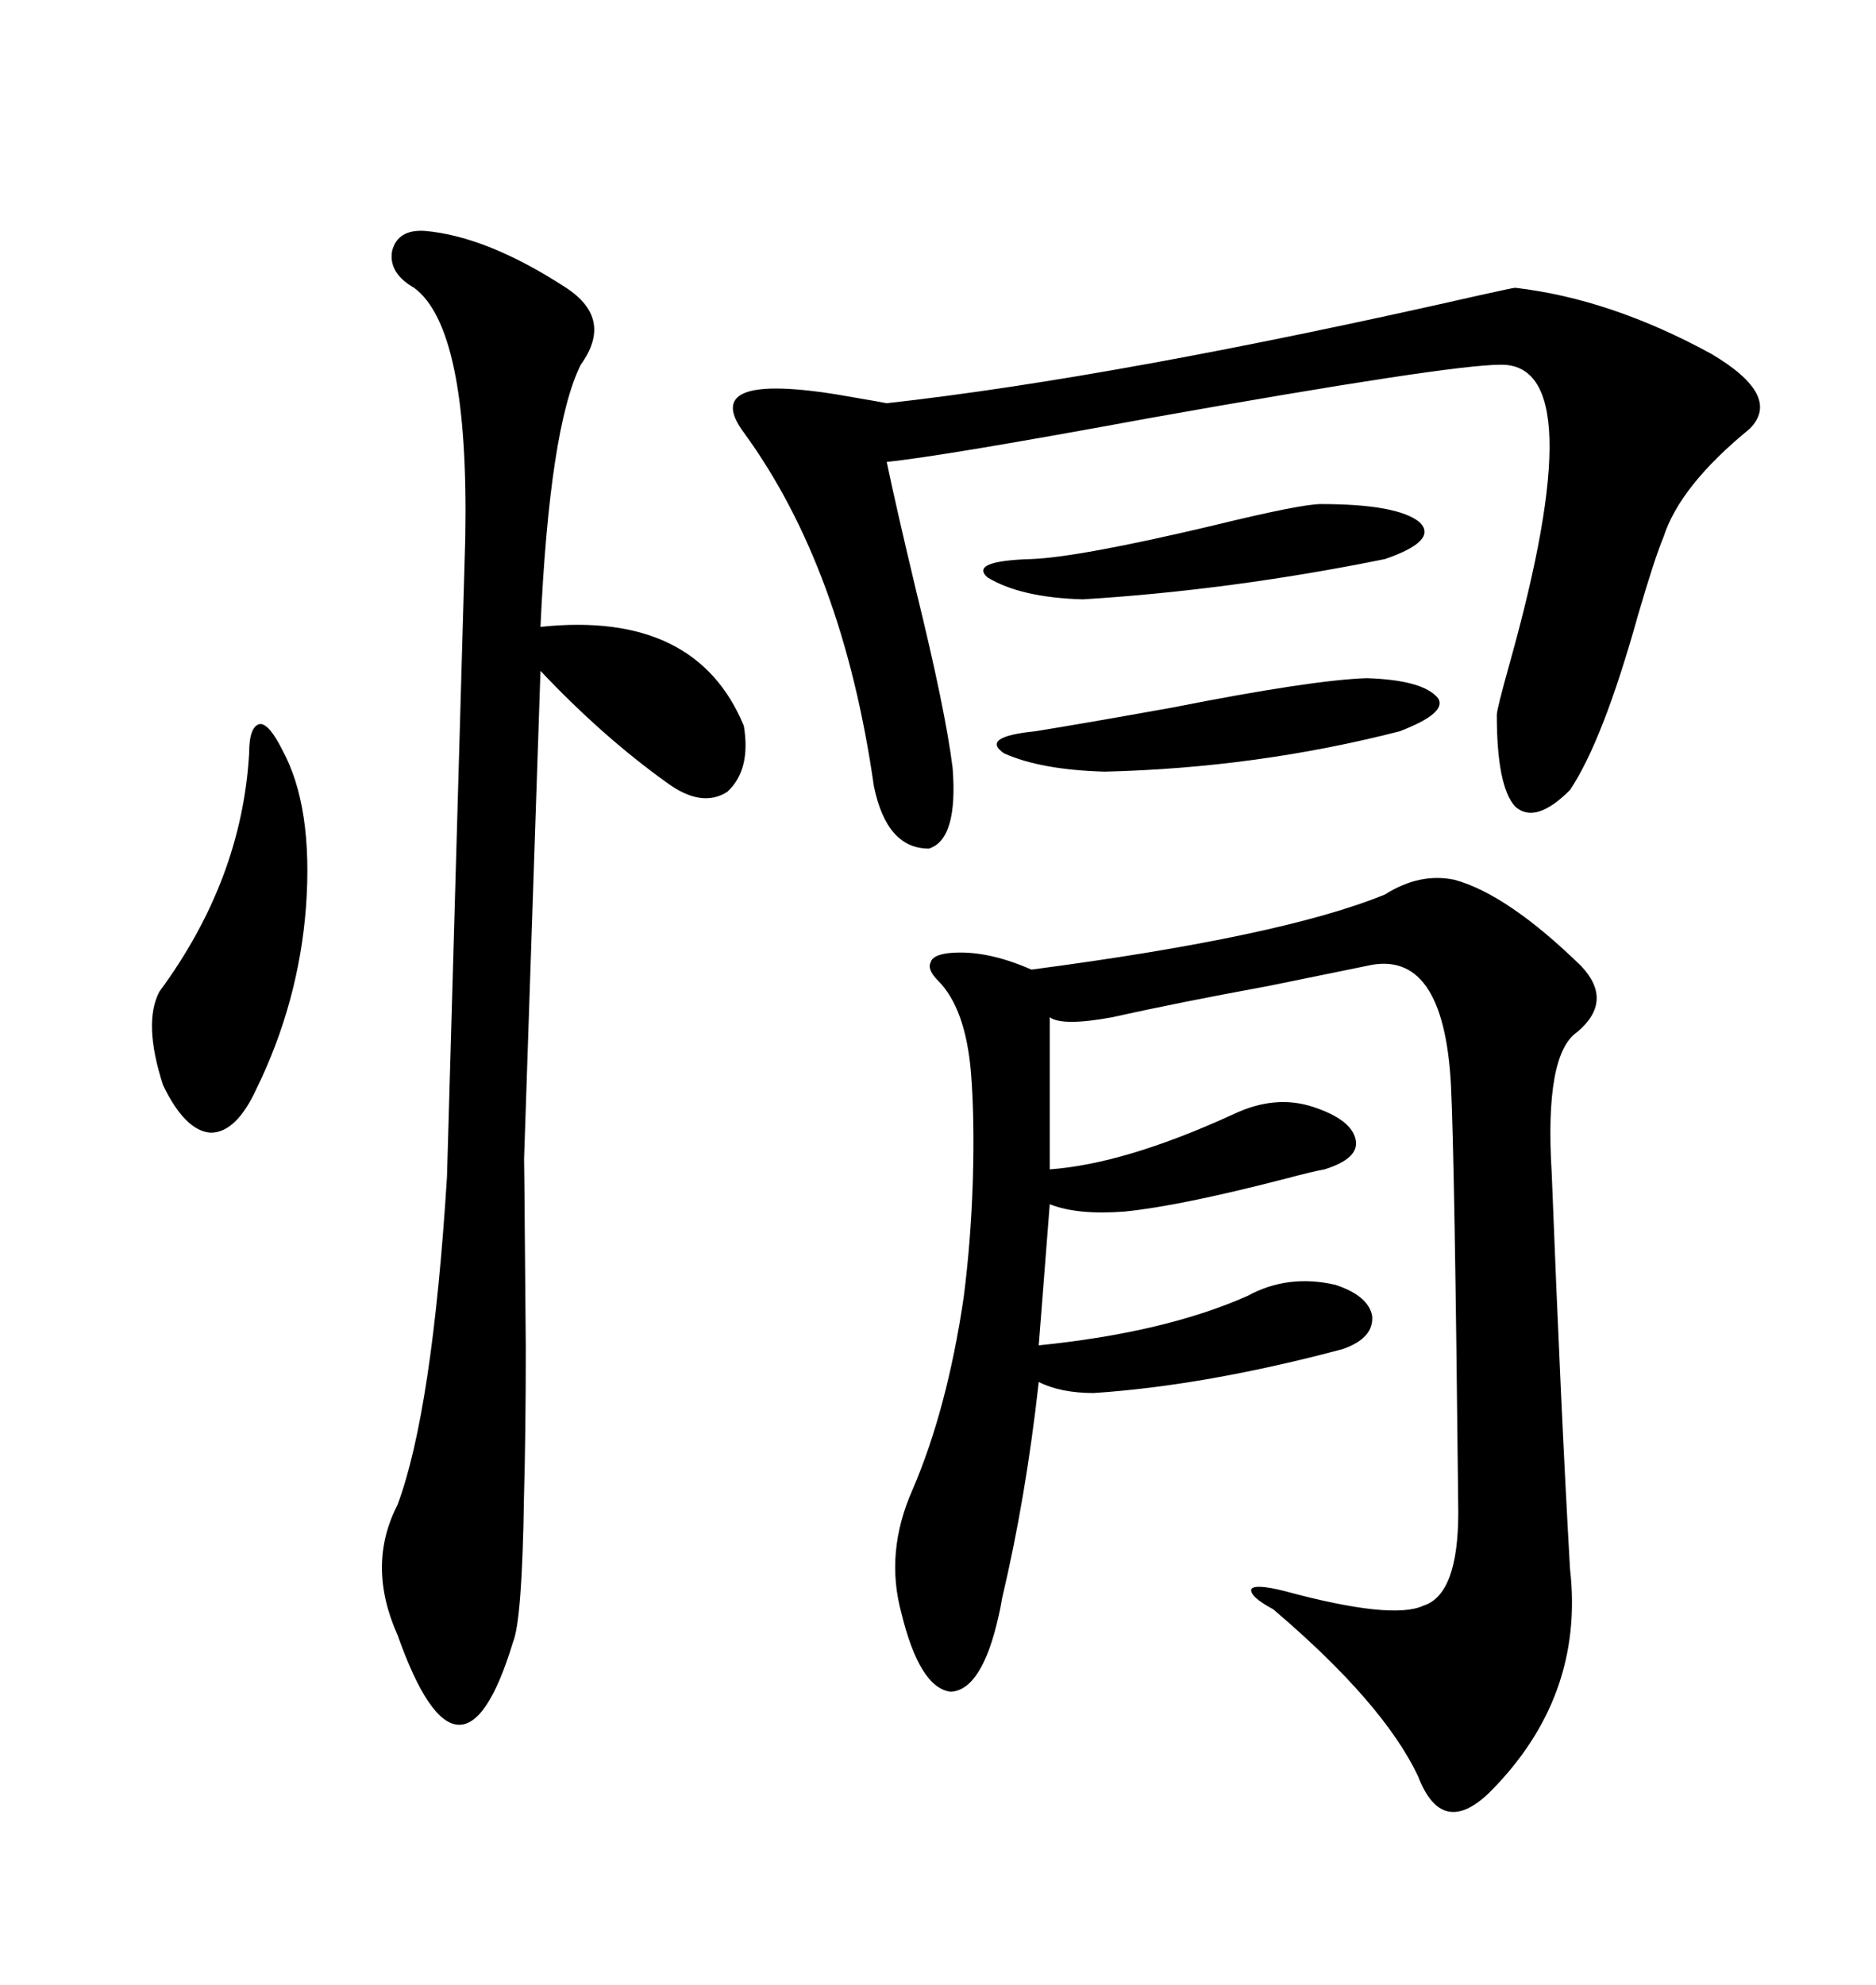 <svg xmlns="http://www.w3.org/2000/svg" xmlns:xlink="http://www.w3.org/1999/xlink" width="300" height="317.285"><path d="M221.48 142.97L221.48 142.97Q227.05 139.45 232.62 140.63L232.62 140.63Q241.11 142.97 252.83 154.39L252.83 154.39Q258.11 159.96 252.25 164.94L252.25 164.94Q246.97 168.46 248.14 187.50L248.14 187.50Q249.61 225.29 251.07 250.78L251.07 250.78Q253.42 271.29 238.18 286.52L238.18 286.52Q230.57 293.85 226.76 283.89L226.76 283.89Q221.19 272.17 203.61 257.23L203.61 257.23Q199.80 255.18 200.10 254.00L200.10 254.00Q200.68 253.13 205.37 254.30L205.37 254.30Q222.66 258.98 227.64 256.64L227.64 256.64Q233.20 254.88 233.20 241.70L233.20 241.70Q232.62 185.16 232.03 173.44L232.03 173.44Q230.86 151.46 218.55 154.39L218.55 154.39Q212.70 155.57 202.73 157.62L202.73 157.62Q188.38 160.25 177.83 162.60L177.83 162.60Q169.92 164.06 167.87 162.60L167.87 162.60L167.87 186.91Q179.88 186.04 197.17 178.13L197.17 178.13Q203.91 174.90 210.06 176.95L210.06 176.95Q216.21 179.00 216.80 182.23L216.80 182.23Q217.38 185.16 211.82 186.91L211.82 186.91Q210.06 187.21 205.66 188.38L205.66 188.38Q188.67 192.77 179.88 193.65L179.88 193.65Q172.27 194.24 167.87 192.48L167.87 192.48L166.11 215.04Q186.33 212.99 199.51 207.13L199.51 207.13Q205.96 203.61 213.57 205.37L213.57 205.37Q218.85 207.13 219.43 210.35L219.43 210.35Q219.73 213.87 214.75 215.63L214.75 215.63Q192.77 221.48 174.90 222.66L174.90 222.66Q169.63 222.66 166.11 220.90L166.11 220.90Q164.06 239.36 160.25 255.47L160.25 255.47Q159.96 257.23 159.67 258.40L159.67 258.40Q157.03 270.12 152.05 270.41L152.05 270.41Q147.07 269.82 144.14 257.81L144.14 257.81Q141.50 248.14 145.90 238.18L145.90 238.18Q151.46 225.29 154.10 207.42L154.10 207.42Q155.27 198.34 155.57 188.67L155.57 188.67Q155.86 178.71 155.27 171.39L155.27 171.39Q154.39 161.13 150 156.74L150 156.74Q148.24 154.98 148.83 153.81L148.83 153.81Q149.12 152.64 151.76 152.34L151.76 152.34Q157.62 151.76 164.94 154.98L164.94 154.98Q205.08 149.71 221.48 142.97ZM67.97 36.91L67.97 36.91Q77.93 37.79 90.53 46.00L90.53 46.00Q98.14 50.98 92.87 58.30L92.87 58.30Q87.89 68.26 86.43 100.20L86.43 100.20Q111.33 97.56 118.95 116.02L118.95 116.02Q120.12 123.05 116.31 126.56L116.31 126.56Q112.21 129.20 106.64 125.10L106.64 125.10Q96.39 117.77 86.43 107.23L86.43 107.23L83.79 185.74Q83.79 179.30 84.08 215.33L84.08 215.33Q84.08 229.10 83.79 239.36L83.79 239.36Q83.50 258.98 82.03 262.50L82.03 262.50Q77.93 275.98 73.24 275.68L73.24 275.68Q68.55 275.39 63.57 261.33L63.57 261.33Q58.59 250.20 63.57 240.53L63.57 240.53Q69.14 225.59 71.48 188.09L71.48 188.09Q72.66 146.48 74.41 85.84L74.41 85.84Q75 52.44 66.21 46.00L66.21 46.00Q62.11 43.65 62.70 40.14L62.70 40.14Q63.57 36.62 67.97 36.91ZM242.29 46.00L242.29 46.00Q257.52 47.75 273.63 56.54L273.63 56.54Q285.06 63.28 279.79 68.55L279.79 68.55Q268.65 77.64 266.02 85.84L266.02 85.84Q264.55 89.36 261.91 98.44L261.91 98.44Q256.35 118.36 251.07 126.27L251.07 126.27Q245.51 131.84 242.29 128.91L242.29 128.91Q239.36 125.68 239.36 114.26L239.36 114.26Q239.36 113.38 241.41 106.05L241.41 106.05Q254.88 58.01 239.94 58.30L239.94 58.30Q231.74 58.30 183.98 66.80L183.98 66.80Q150.59 72.95 141.80 73.83L141.80 73.83Q143.26 80.86 146.48 94.34L146.48 94.34Q151.17 113.38 152.34 122.75L152.34 122.75Q153.22 134.18 148.54 135.64L148.54 135.64Q141.80 135.64 139.75 125.68L139.75 125.68Q134.77 90.82 118.95 69.14L118.95 69.14Q111.33 58.89 136.82 63.57L136.82 63.57Q140.33 64.16 141.80 64.45L141.80 64.45Q178.71 60.35 236.72 47.17L236.72 47.17Q241.99 46.00 242.29 46.00ZM45.12 119.82L45.12 119.82Q50.10 128.91 48.93 145.02L48.93 145.02Q47.75 160.25 41.02 174.02L41.02 174.02Q37.79 181.05 33.69 181.05L33.69 181.05Q29.59 180.76 26.07 173.44L26.07 173.44Q22.85 163.48 25.49 158.50L25.49 158.50Q38.67 140.63 39.84 120.41L39.84 120.41Q39.84 116.02 41.60 115.72L41.60 115.72Q43.07 115.72 45.12 119.82ZM218.55 108.40L218.55 108.40Q227.64 108.69 229.98 111.62L229.98 111.62Q231.45 113.96 223.83 116.89L223.83 116.89Q200.98 122.75 176.66 123.34L176.66 123.34Q166.41 123.05 160.55 120.41L160.55 120.41Q156.74 117.77 165.53 116.89L165.53 116.89Q172.85 115.72 187.50 113.09L187.50 113.09Q209.77 108.69 218.55 108.40ZM211.23 80.57L211.23 80.57Q223.54 80.57 227.05 83.50L227.05 83.50Q229.98 86.43 221.48 89.36L221.48 89.36Q196.88 94.34 173.14 95.80L173.14 95.80Q163.18 95.51 157.91 92.29L157.91 92.29Q154.98 89.65 164.94 89.36L164.94 89.36Q172.56 89.06 193.65 84.08L193.65 84.08Q208.01 80.57 211.23 80.57Z"/></svg>